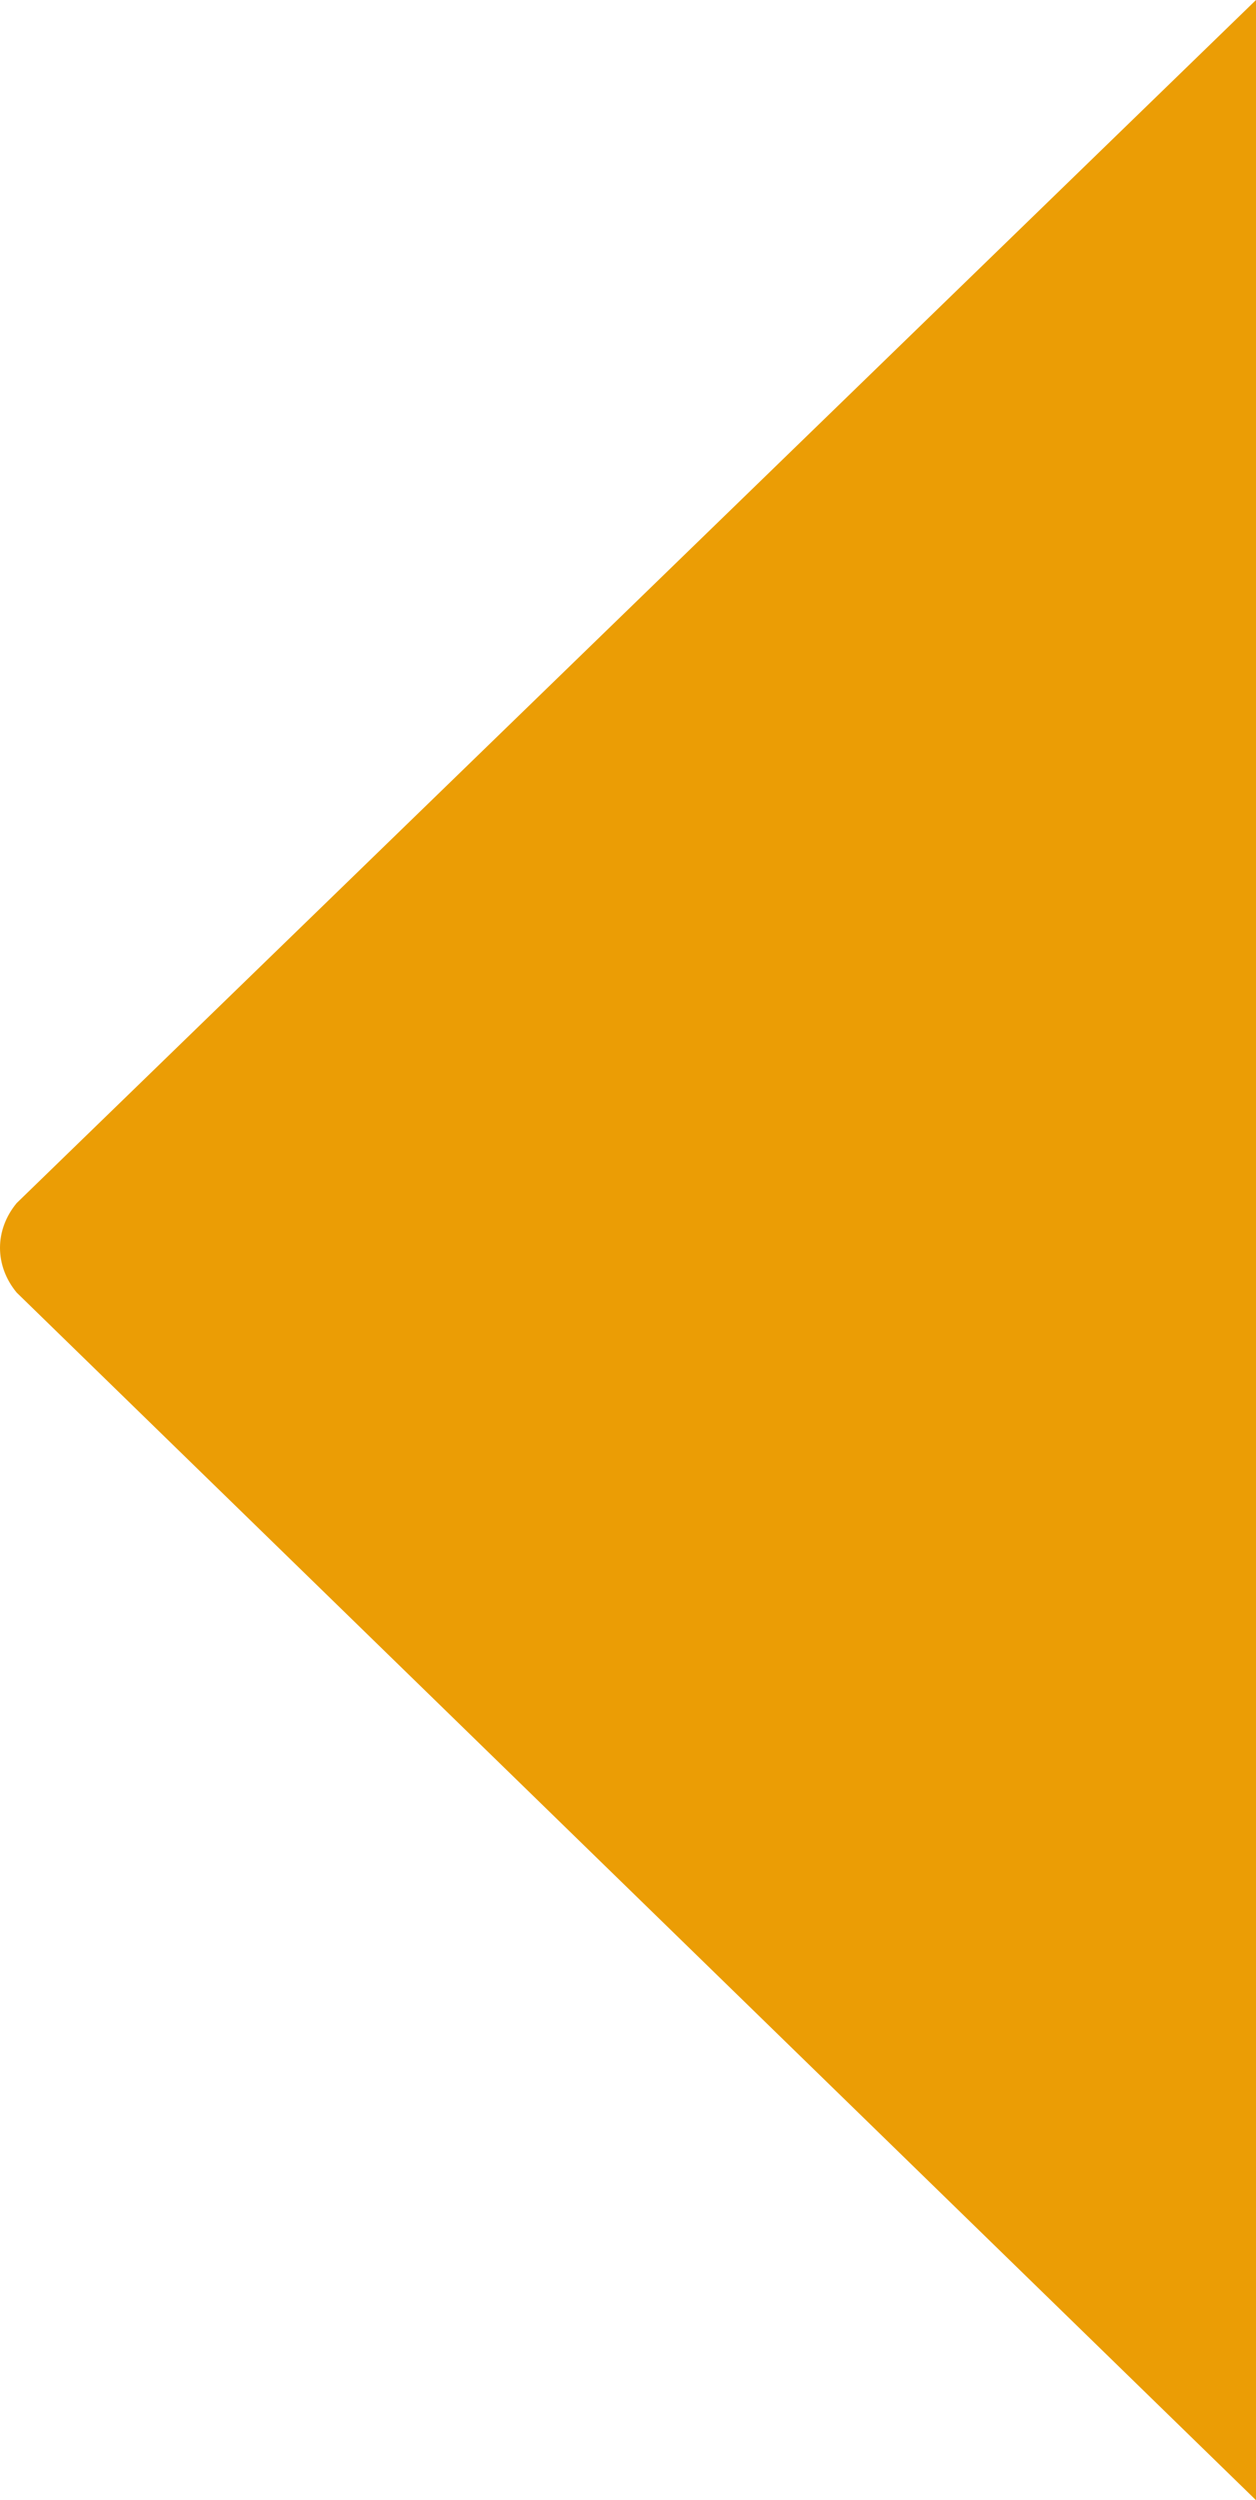 <svg width="195" height="388" viewBox="0 0 195 388" fill="none" xmlns="http://www.w3.org/2000/svg"><path d="M2.587 186.707L195 3.05176e-05L195 388L2.587 200.593C-0.862 196.421 -0.862 190.879 2.587 186.707Z" fill="#EB9D05"/></svg>